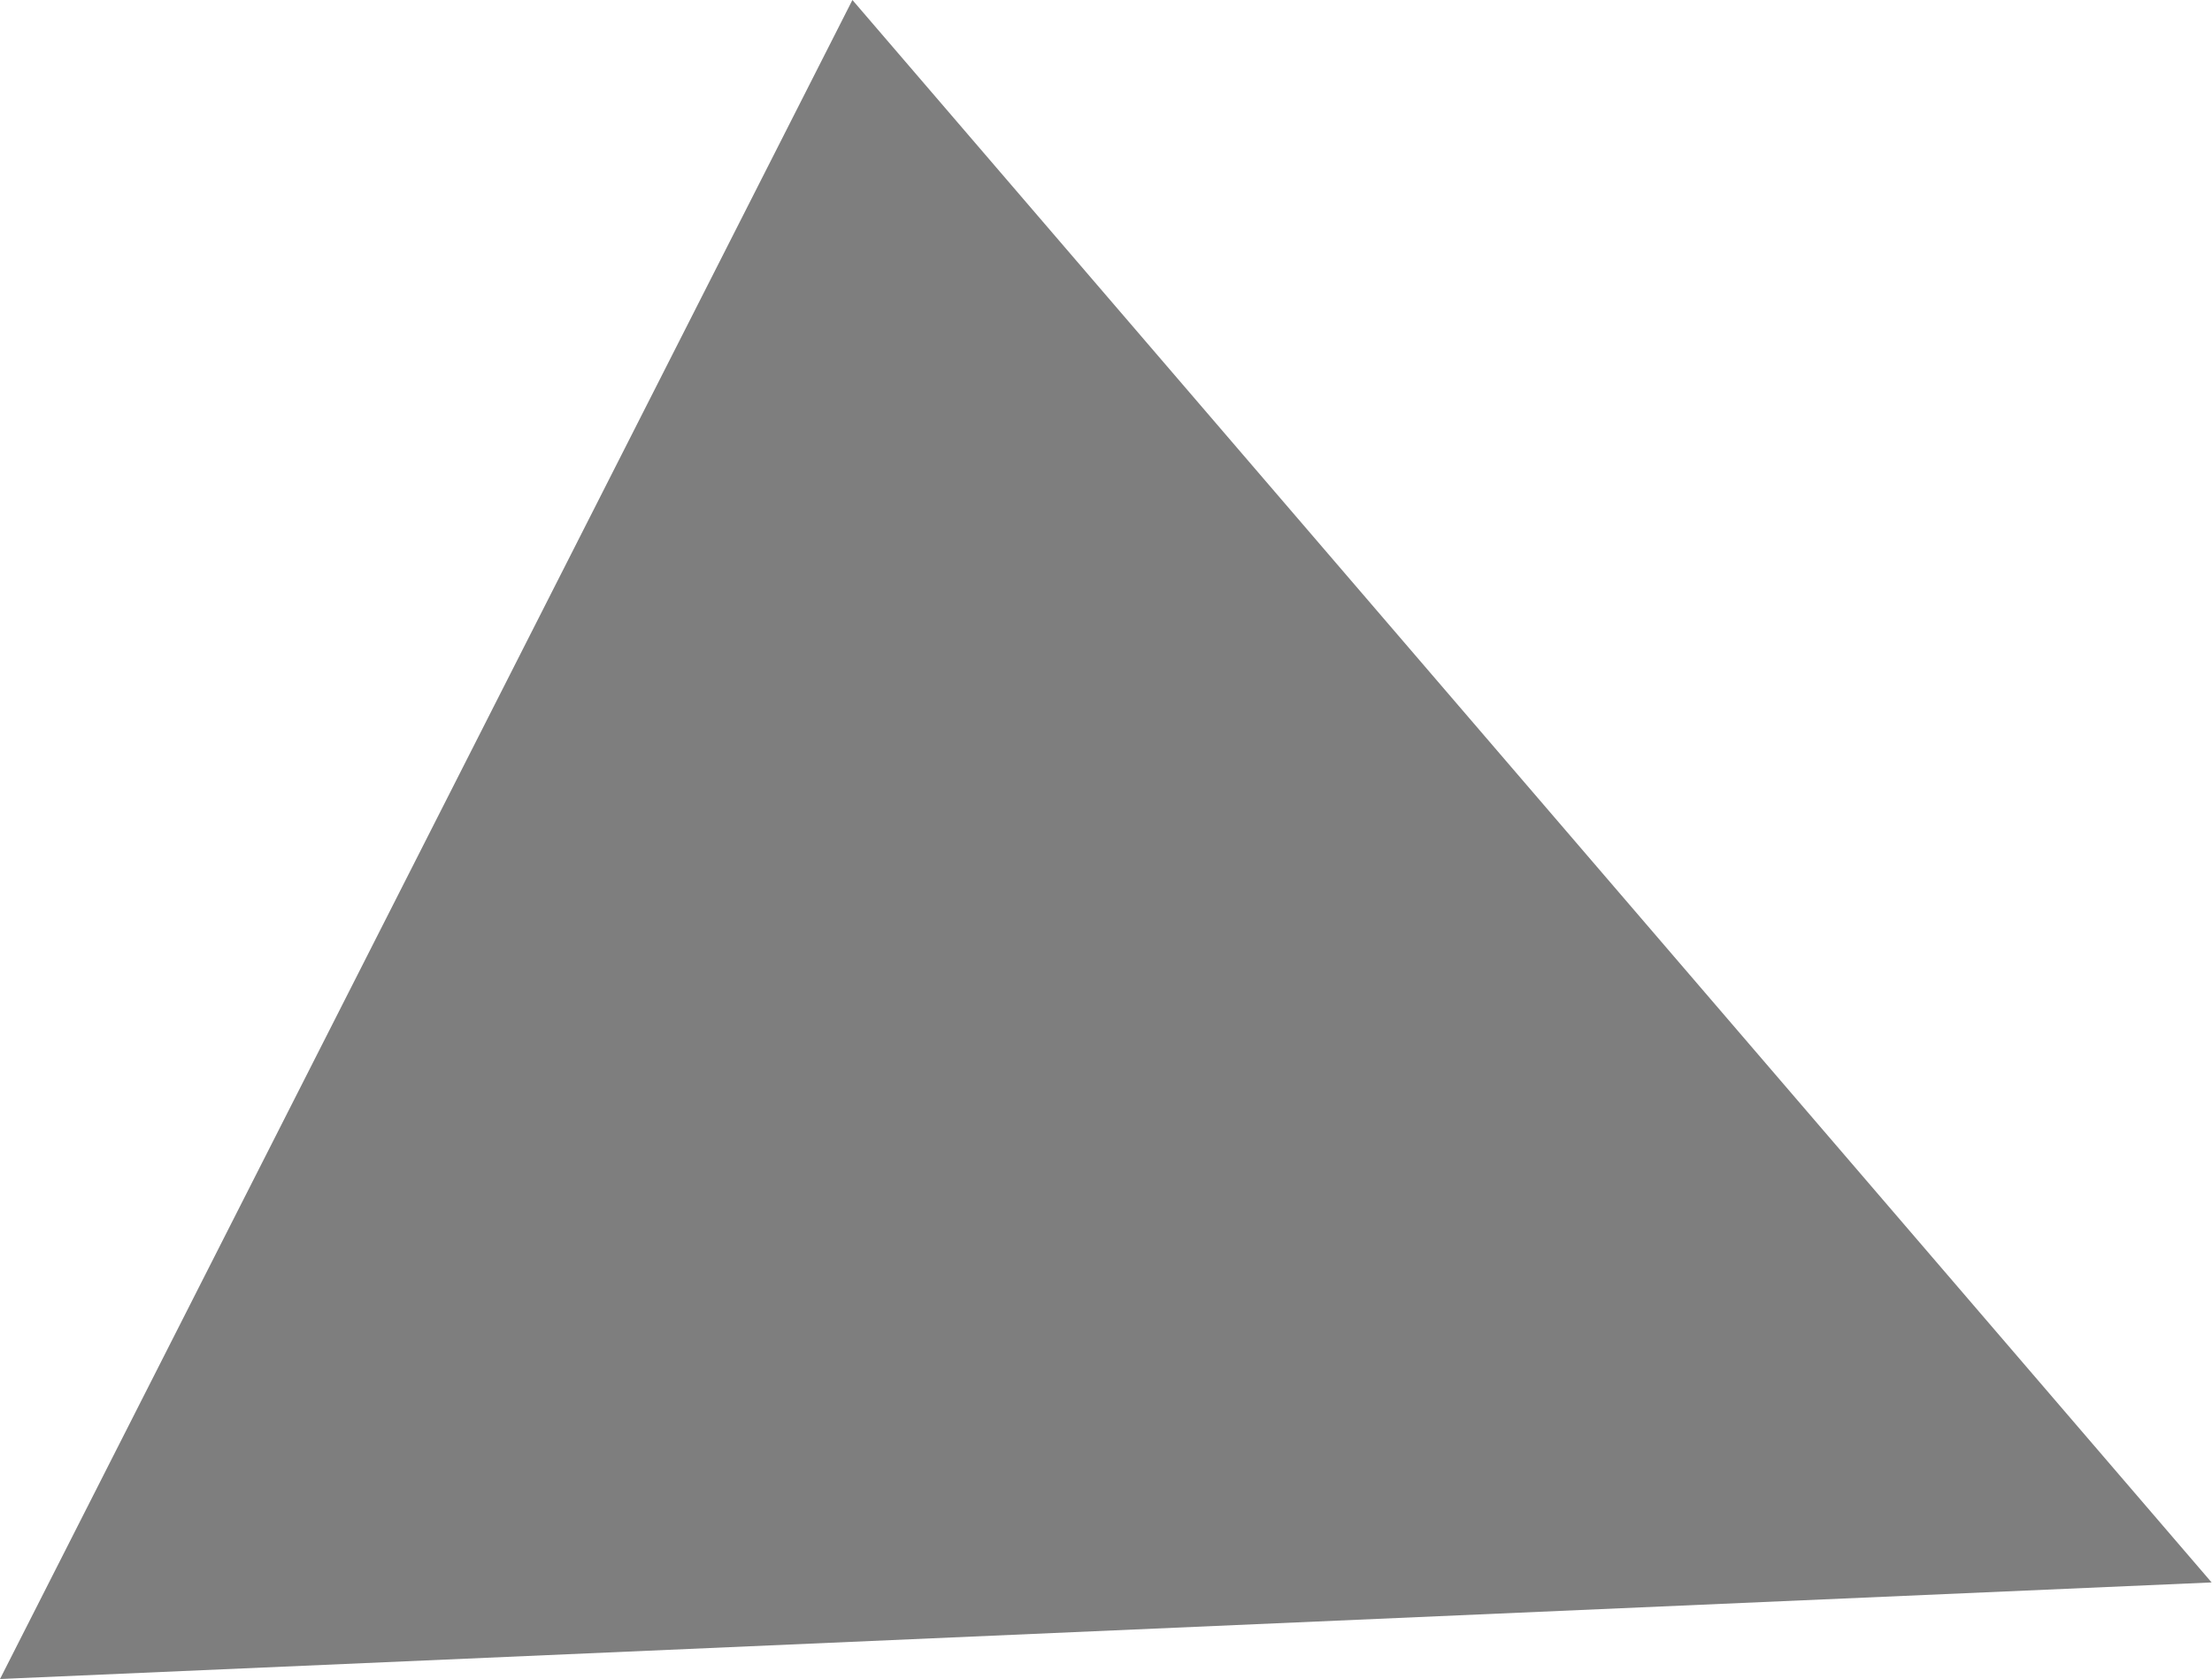 <?xml version="1.0" encoding="UTF-8"?> <svg xmlns="http://www.w3.org/2000/svg" width="3123" height="2371" viewBox="0 0 3123 2371" fill="none"> <path d="M1203.48 8.10443e-05L3122.46 2234.62L5.95175e-05 2371L1203.48 8.10443e-05Z" fill="#7E7E7E"></path> </svg> 